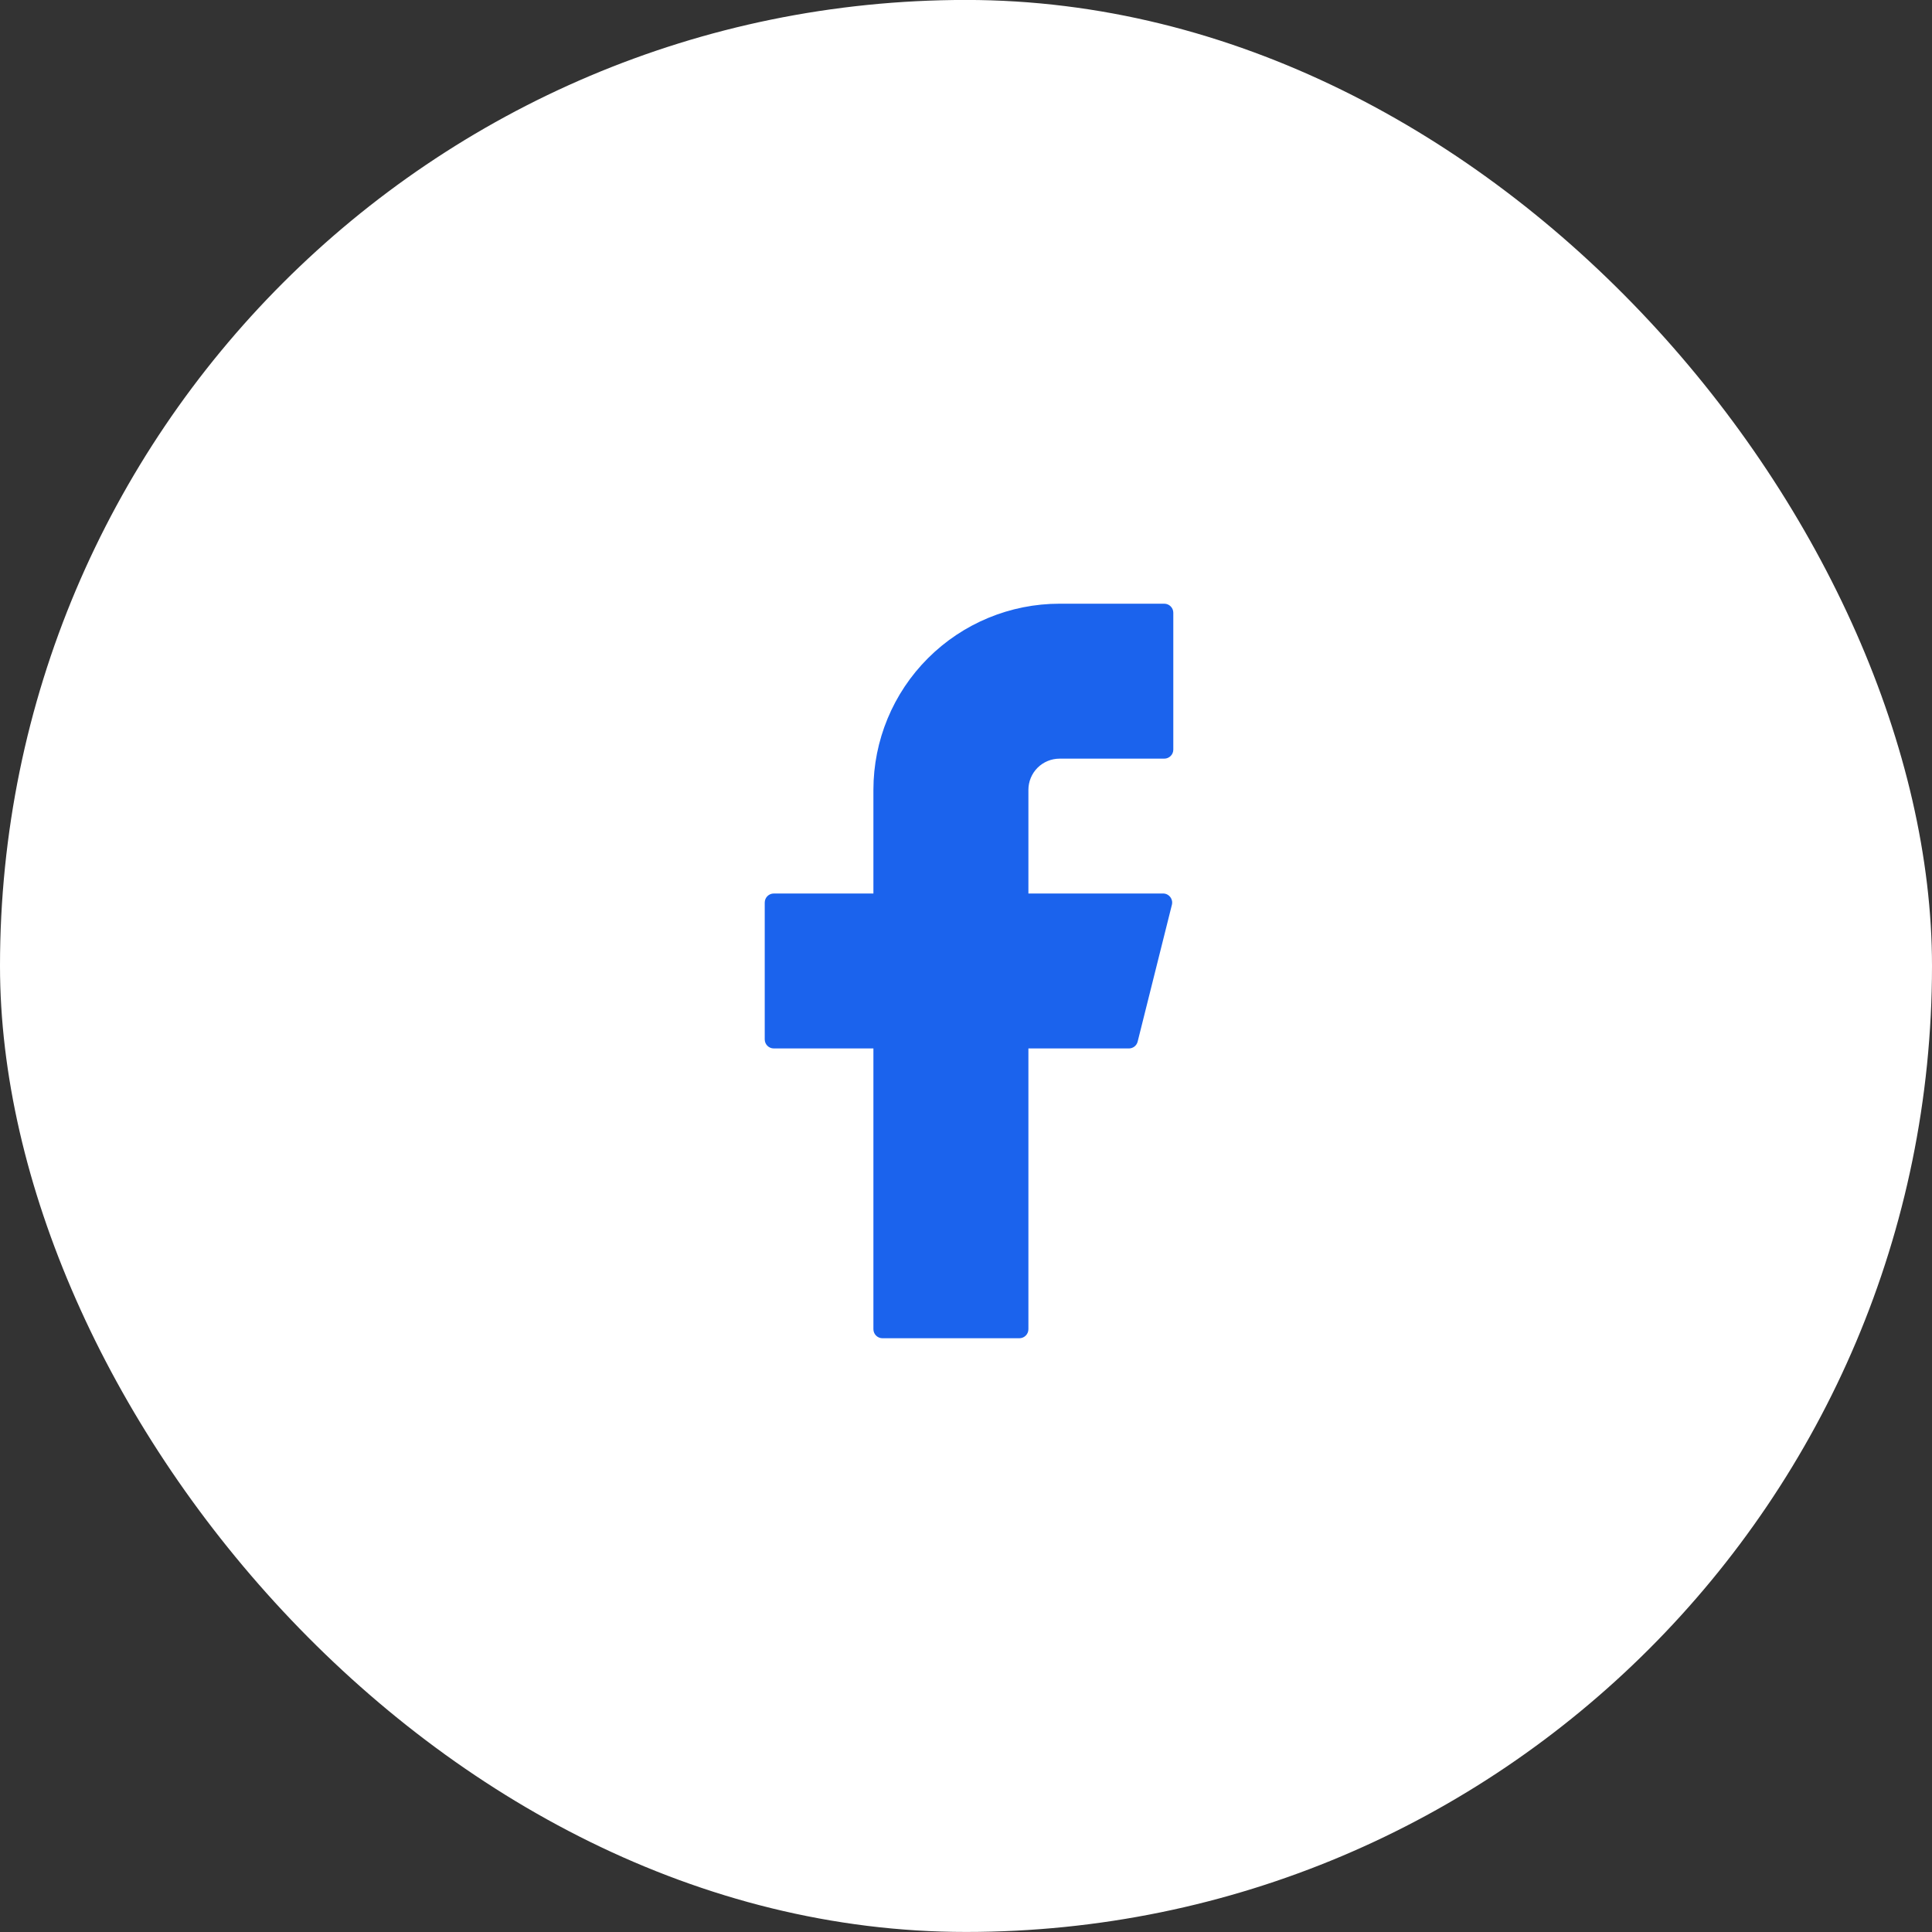 <svg width="40" height="40" viewBox="0 0 40 40" fill="none" xmlns="http://www.w3.org/2000/svg">
<rect x="0" y="0" width="40" height="40" fill="#333333" stroke="none"/>
<rect y="-0.001" width="40" height="40" rx="20" fill="white"/>
<path d="M21.938 12.499C20.915 12.499 19.935 12.905 19.212 13.628C18.489 14.35 18.083 15.331 18.083 16.353V18.499H16.021C15.917 18.499 15.833 18.583 15.833 18.686V21.52C15.833 21.623 15.917 21.707 16.021 21.707H18.083V27.52C18.083 27.623 18.167 27.707 18.271 27.707H21.104C21.208 27.707 21.292 27.623 21.292 27.52V21.707H23.372C23.459 21.707 23.533 21.649 23.554 21.565L24.263 18.732C24.292 18.613 24.203 18.499 24.081 18.499H21.292V16.353C21.292 16.182 21.36 16.017 21.481 15.896C21.602 15.775 21.766 15.707 21.938 15.707H24.104C24.208 15.707 24.292 15.623 24.292 15.52V12.686C24.292 12.583 24.208 12.499 24.104 12.499H21.938Z" fill="#1B63ED"/>
</svg>
